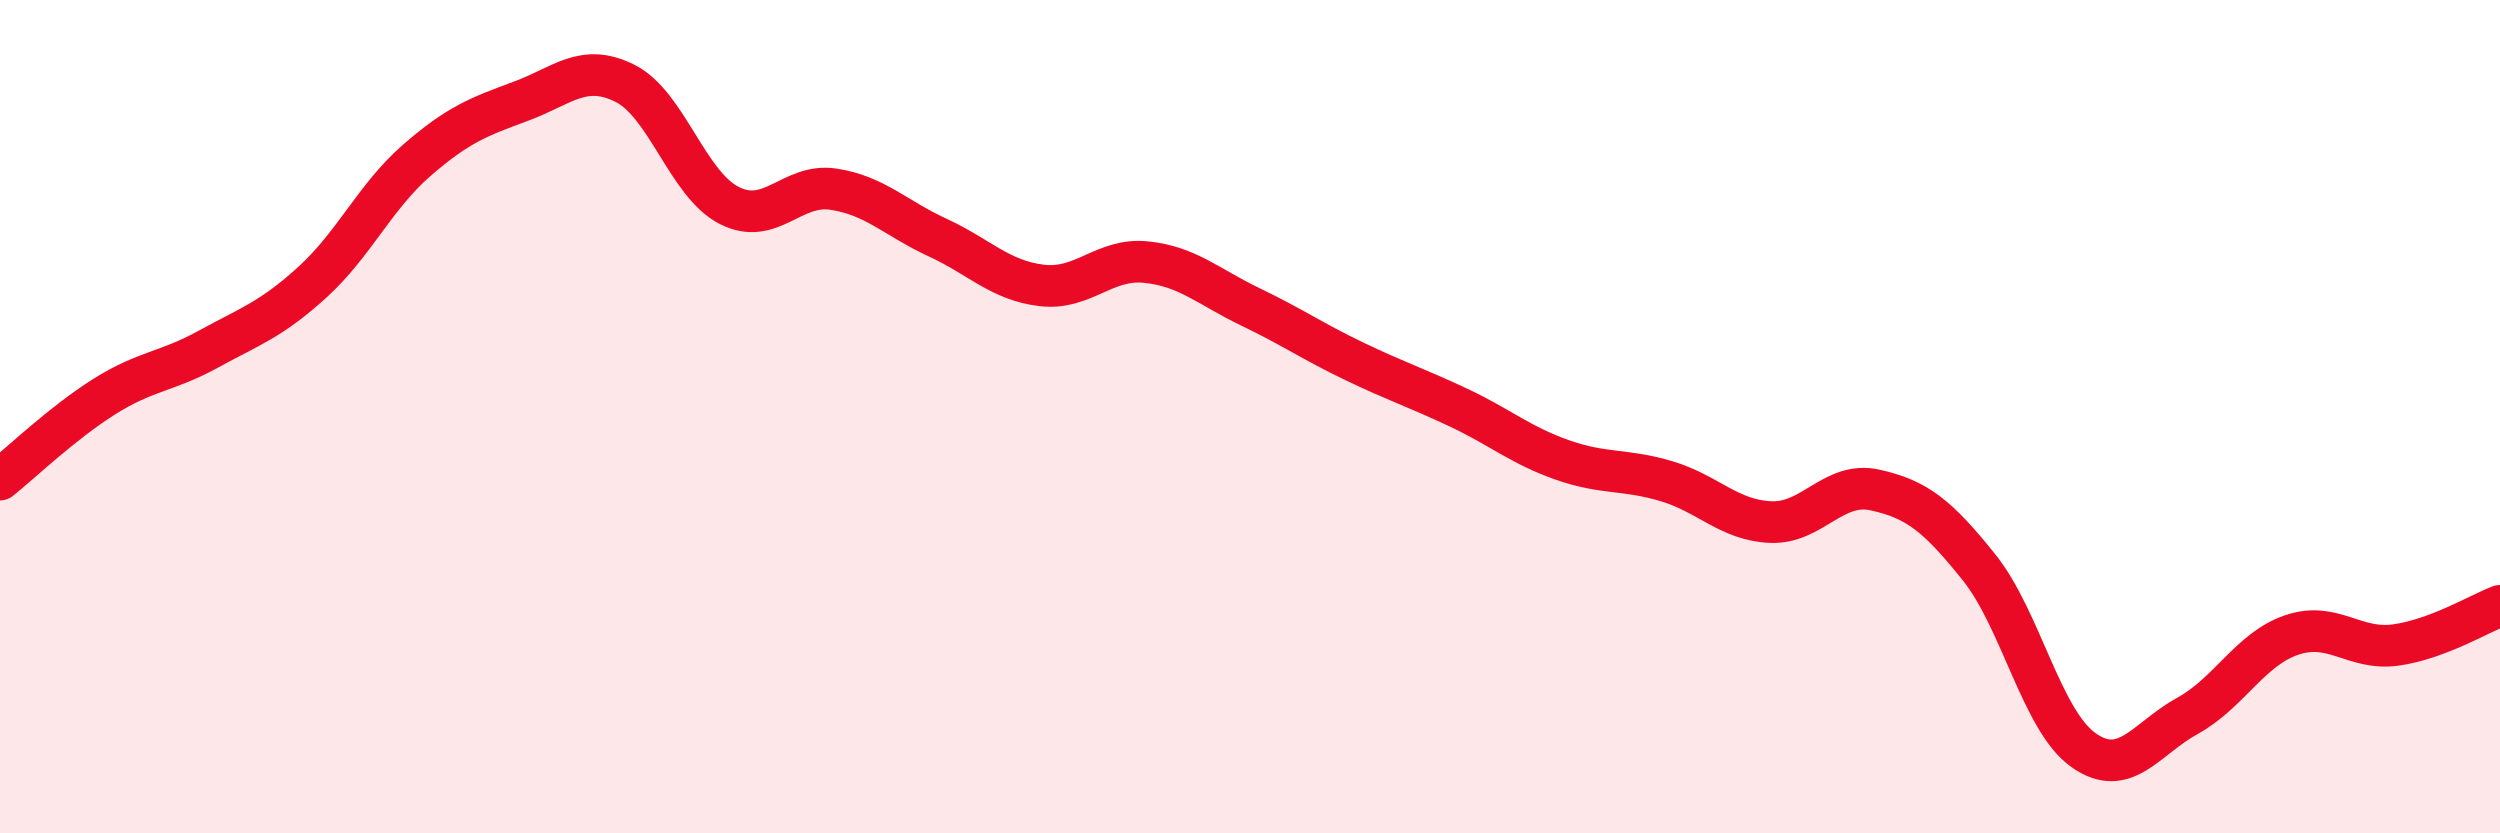 
    <svg width="60" height="20" viewBox="0 0 60 20" xmlns="http://www.w3.org/2000/svg">
      <path
        d="M 0,11.51 C 0.5,11.11 1.5,10.15 2.5,9.52 C 3.5,8.89 4,8.93 5,8.38 C 6,7.83 6.5,7.68 7.5,6.77 C 8.5,5.86 9,4.72 10,3.85 C 11,2.98 11.5,2.8 12.5,2.43 C 13.5,2.06 14,1.5 15,2 C 16,2.5 16.5,4.42 17.5,4.93 C 18.5,5.44 19,4.39 20,4.54 C 21,4.69 21.5,5.24 22.5,5.7 C 23.5,6.16 24,6.73 25,6.85 C 26,6.97 26.5,6.19 27.5,6.29 C 28.5,6.39 29,6.88 30,7.36 C 31,7.84 31.5,8.19 32.5,8.67 C 33.5,9.15 34,9.31 35,9.78 C 36,10.25 36.5,10.69 37.5,11.04 C 38.5,11.39 39,11.25 40,11.55 C 41,11.85 41.5,12.49 42.5,12.53 C 43.5,12.57 44,11.54 45,11.76 C 46,11.98 46.5,12.37 47.5,13.62 C 48.5,14.87 49,17.29 50,18 C 51,18.71 51.5,17.73 52.5,17.18 C 53.5,16.63 54,15.58 55,15.24 C 56,14.9 56.5,15.62 57.5,15.48 C 58.5,15.34 59.5,14.73 60,14.54L60 20L0 20Z"
        fill="#EB0A25"
        opacity="0.1"
        stroke-linecap="round"
        stroke-linejoin="round"
      />
      <path
        d="M 0,11.51 C 0.5,11.11 1.5,10.15 2.5,9.52 C 3.5,8.89 4,8.93 5,8.38 C 6,7.83 6.5,7.68 7.5,6.77 C 8.5,5.86 9,4.72 10,3.85 C 11,2.98 11.5,2.8 12.5,2.43 C 13.5,2.06 14,1.5 15,2 C 16,2.5 16.5,4.42 17.5,4.93 C 18.5,5.44 19,4.39 20,4.54 C 21,4.69 21.5,5.24 22.5,5.7 C 23.5,6.16 24,6.73 25,6.85 C 26,6.97 26.5,6.19 27.5,6.29 C 28.5,6.39 29,6.88 30,7.36 C 31,7.84 31.5,8.19 32.5,8.67 C 33.5,9.15 34,9.31 35,9.78 C 36,10.25 36.5,10.69 37.5,11.04 C 38.5,11.39 39,11.25 40,11.55 C 41,11.85 41.5,12.49 42.5,12.53 C 43.5,12.57 44,11.54 45,11.76 C 46,11.98 46.5,12.37 47.5,13.62 C 48.5,14.87 49,17.29 50,18 C 51,18.71 51.5,17.73 52.5,17.18 C 53.5,16.63 54,15.58 55,15.24 C 56,14.9 56.5,15.62 57.5,15.48 C 58.5,15.34 59.5,14.73 60,14.54"
        stroke="#EB0A25"
        stroke-width="1"
        fill="none"
        stroke-linecap="round"
        stroke-linejoin="round"
      />
    </svg>
  